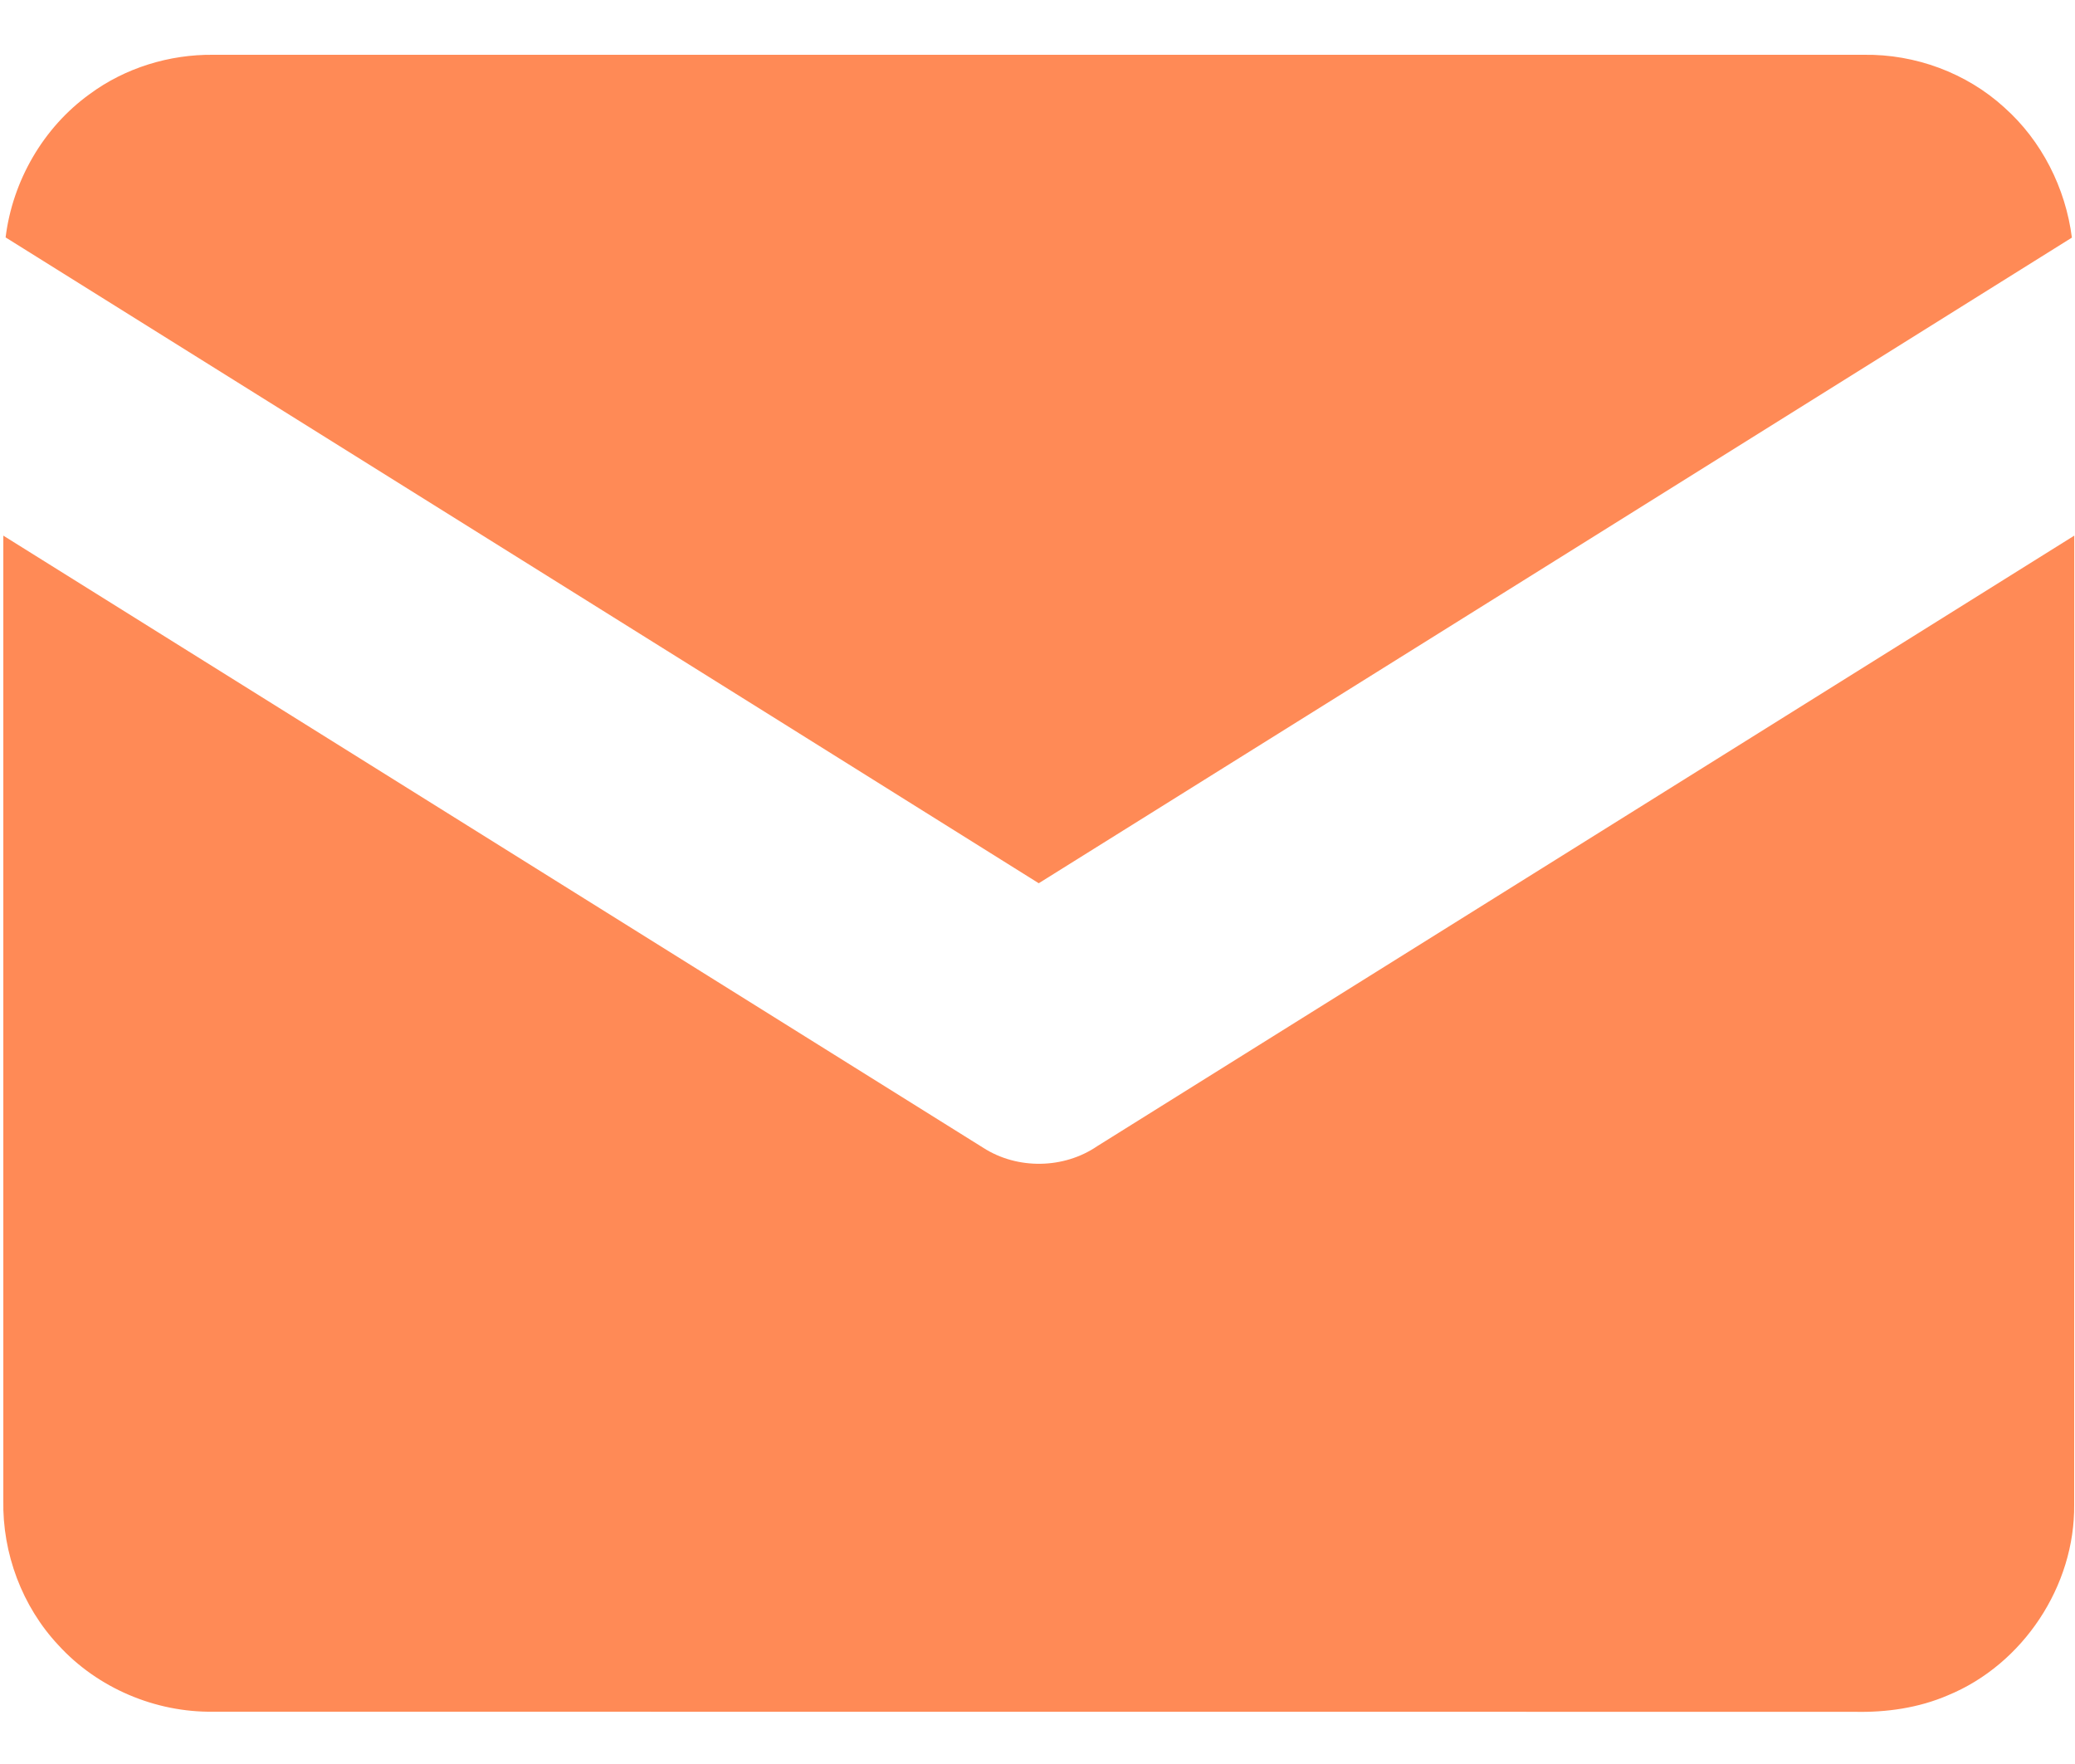 <svg fill="none" height="17" viewBox="0 0 20 17" width="20" xmlns="http://www.w3.org/2000/svg" xmlns:xlink="http://www.w3.org/1999/xlink"><clipPath id="a"><path d="m0 .5h20v16h-20z"/></clipPath><g clip-path="url(#a)" fill="#ff8a56"><path d="m.864.907c.342-.253.769-.384 1.194-.379 5.302-0 10.605-0 15.908 0 .494-.007.987.174 1.352.507.361.321.591.777.652 1.255-3.319 2.074-6.638 4.15-9.958 6.222-3.318-2.077-6.639-4.149-9.958-6.224.067-.545.363-1.059.81-1.381z"/><path d="m.032 5.162s6.297 3.934 9.446 5.9c.329.211.776.204 1.099-.017 3.139-1.96 9.416-5.883 9.416-5.883s.001 5.928-.001 9.337c.009.784-.492 1.541-1.217 1.839-.283.122-.594.166-.901.159-5.272-.001-10.545 0-15.818-.001-.559.008-1.115-.228-1.492-.64-.351-.374-.542-.886-.532-1.398 0-3.395-0-5.901 0-9.296z"/></g></svg>